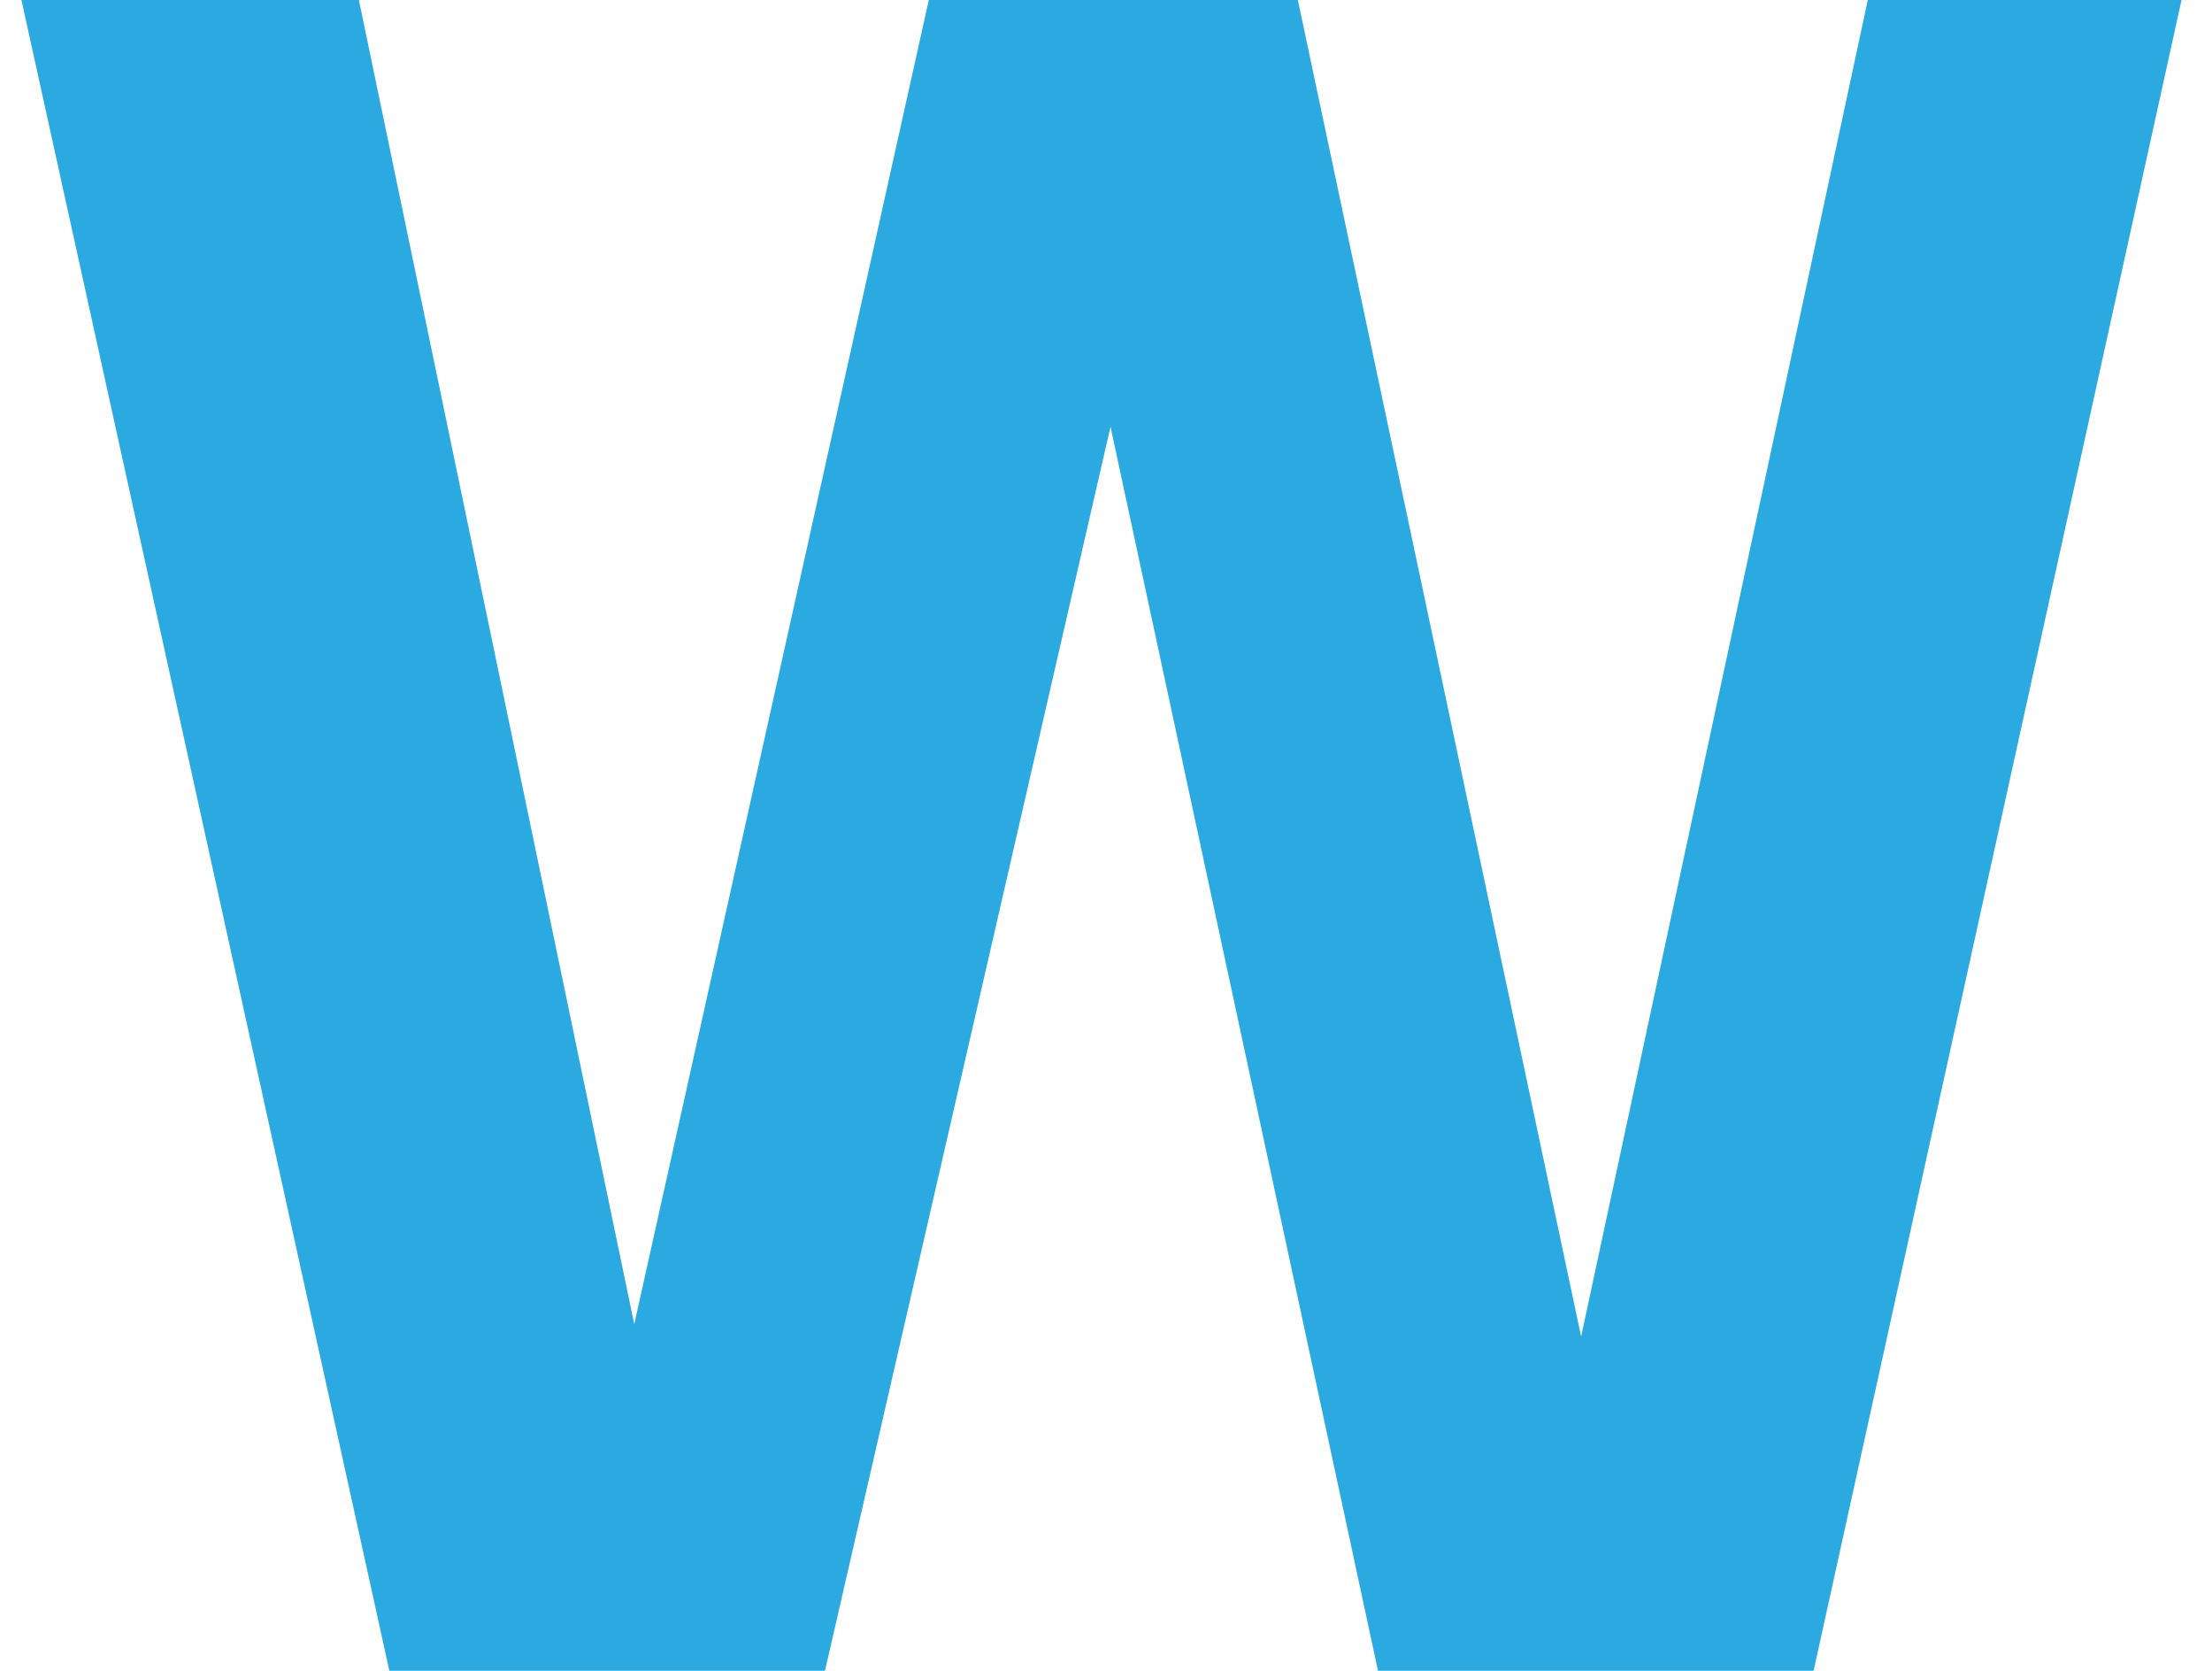 <svg width="49" height="37" viewBox="0 0 49 37" fill="none" xmlns="http://www.w3.org/2000/svg">
<path d="M41.375 -4.76837e-07H48.325L40.175 37H30.525L24.6 9.45L18.275 37H8.625L0.475 -4.76837e-07H7.95L14.05 29.325L20.575 -4.76837e-07H28.75L35.025 29.6L41.375 -4.76837e-07Z" fill="#2BAAE1"/>
</svg>
